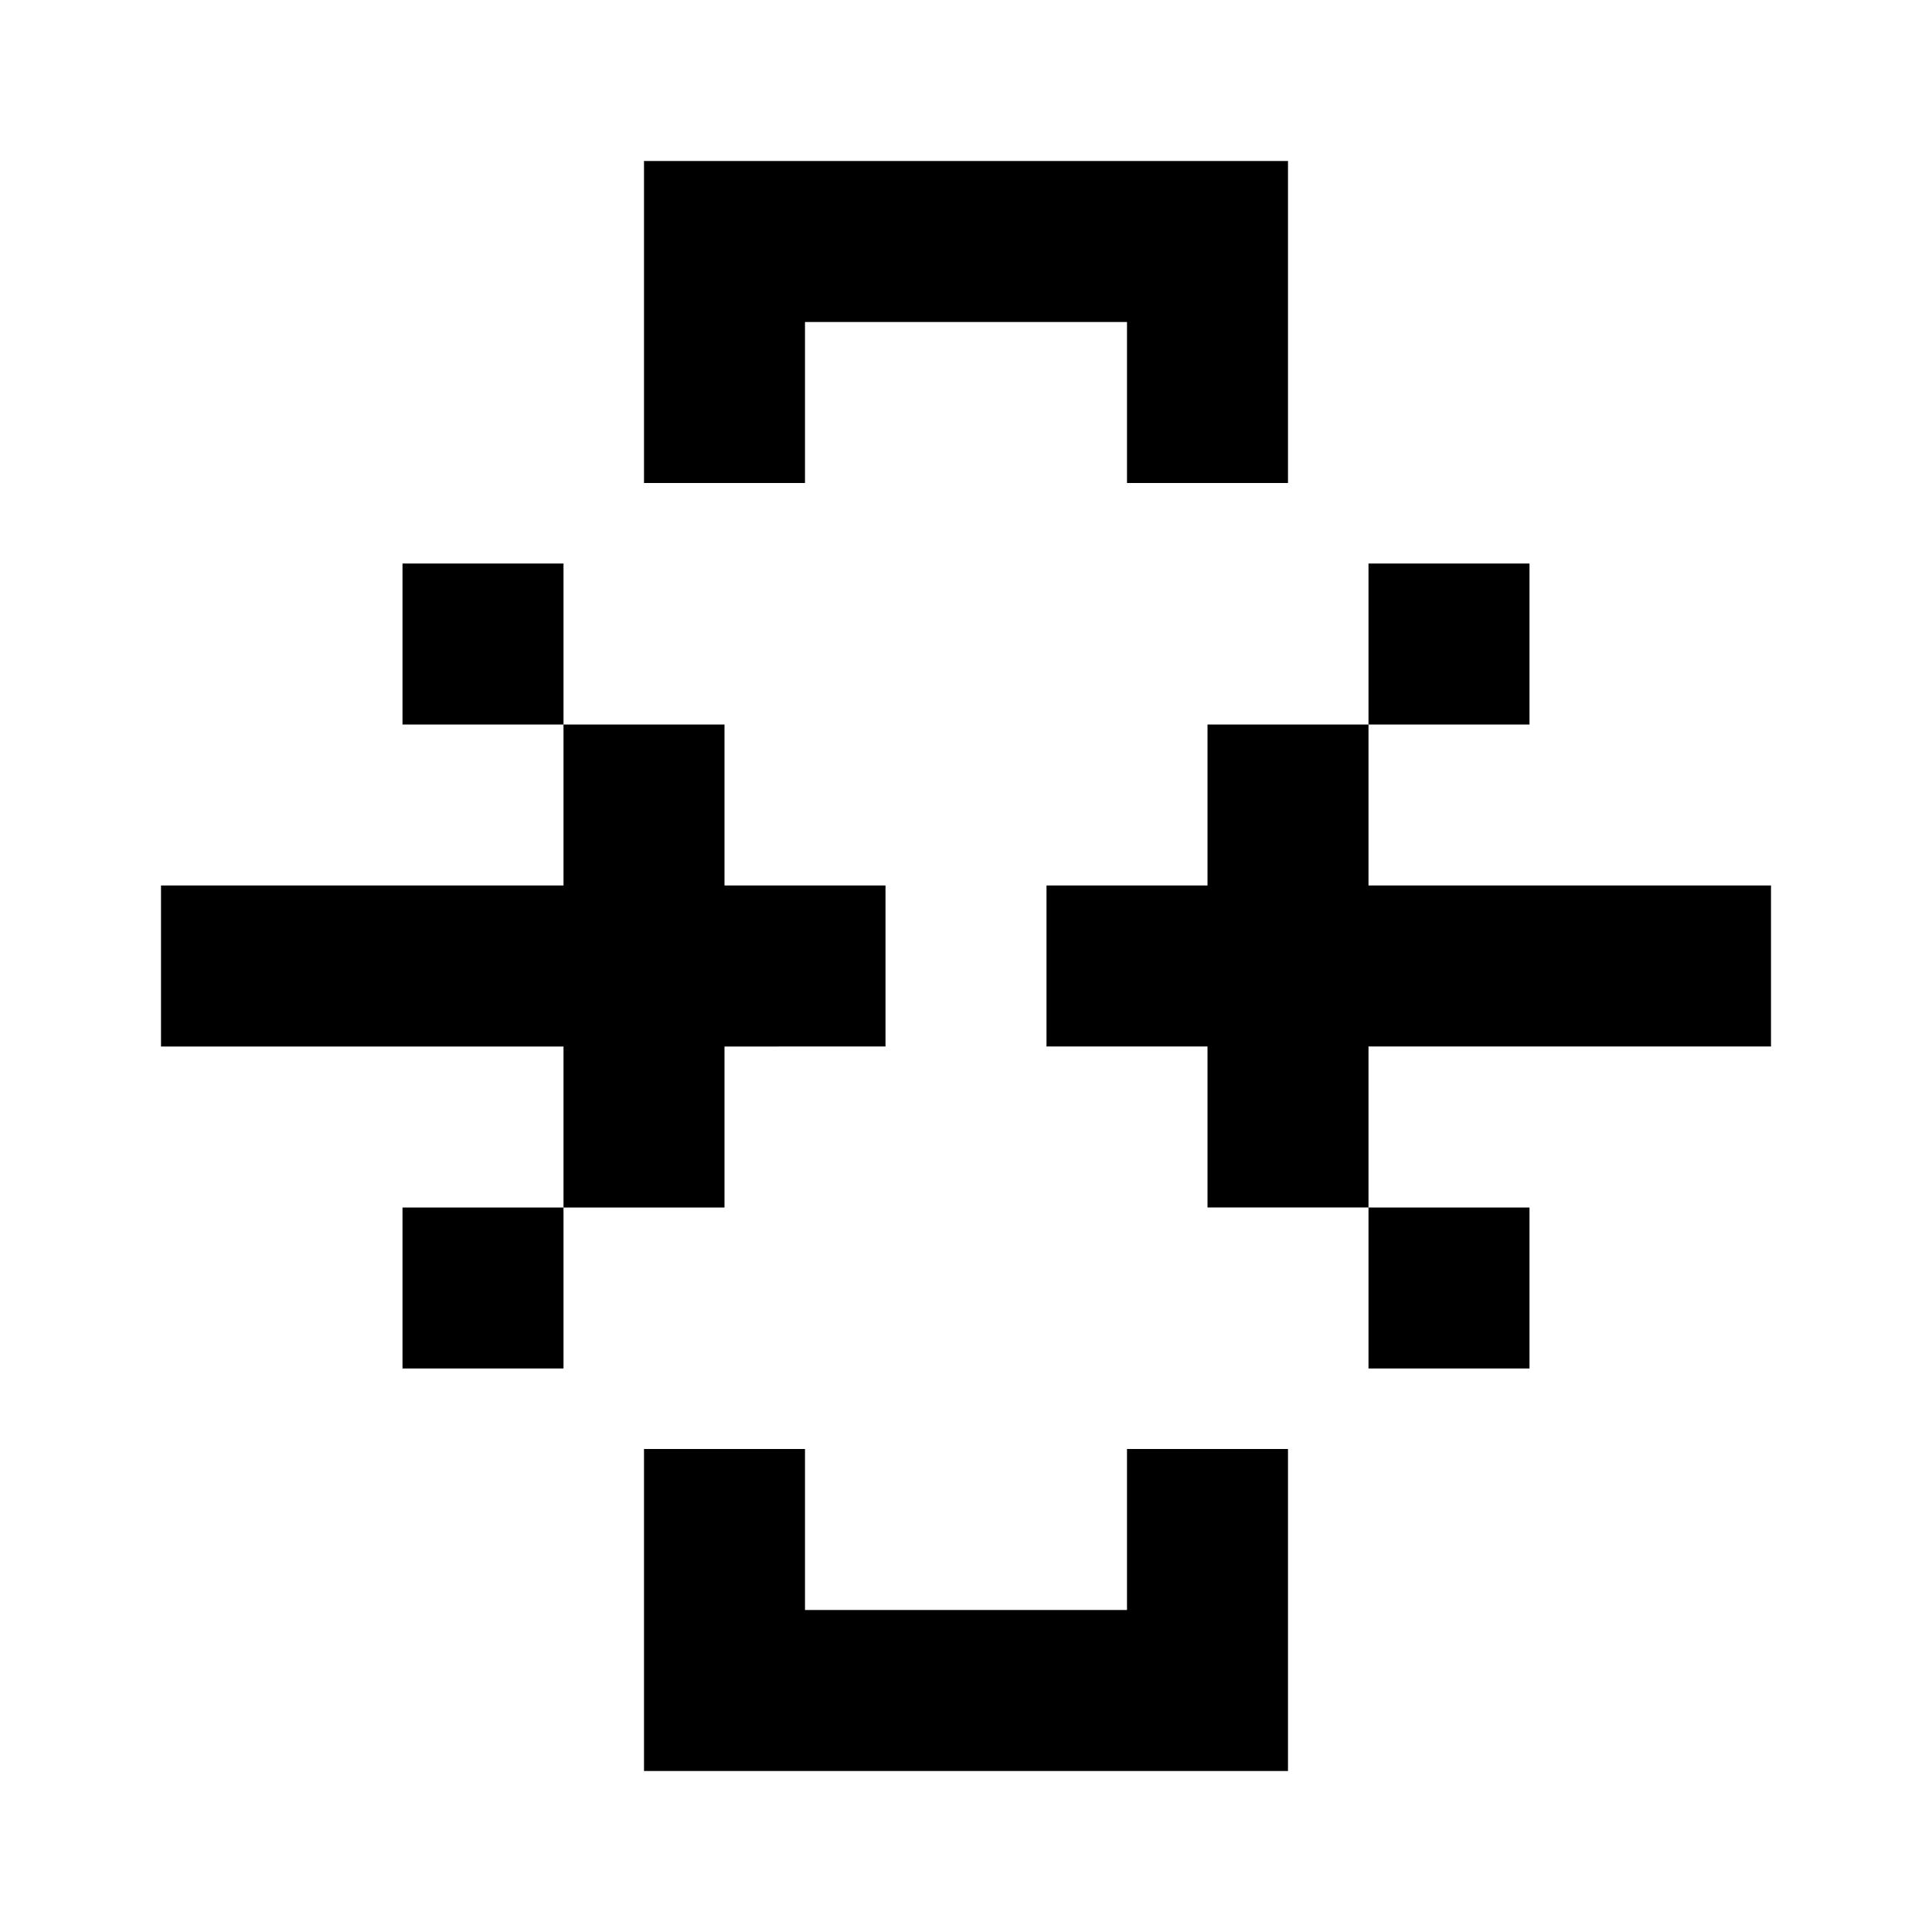 <?xml version="1.0" encoding="utf-8"?><!-- Скачано с сайта svg4.ru / Downloaded from svg4.ru -->
<svg width="800px" height="800px" viewBox="0 0 24 24" fill="none" xmlns="http://www.w3.org/2000/svg">
    <path d="M10 2H8v4h2V4h4v2h2V2h-6zM8 20v-2h2v2h4v-2h2v4H8v-2zm9-9h5v2h-5v2h-2v-2h-2v-2h2V9h2v2zm0-2V7h2v2h-2zm0 6h2v2h-2v-2zM2 11h5V9h2v2h2v2H9v2H7v-2H2v-2zm5 4v2H5v-2h2zm0-6V7H5v2h2z" fill="#000000"/>
</svg>